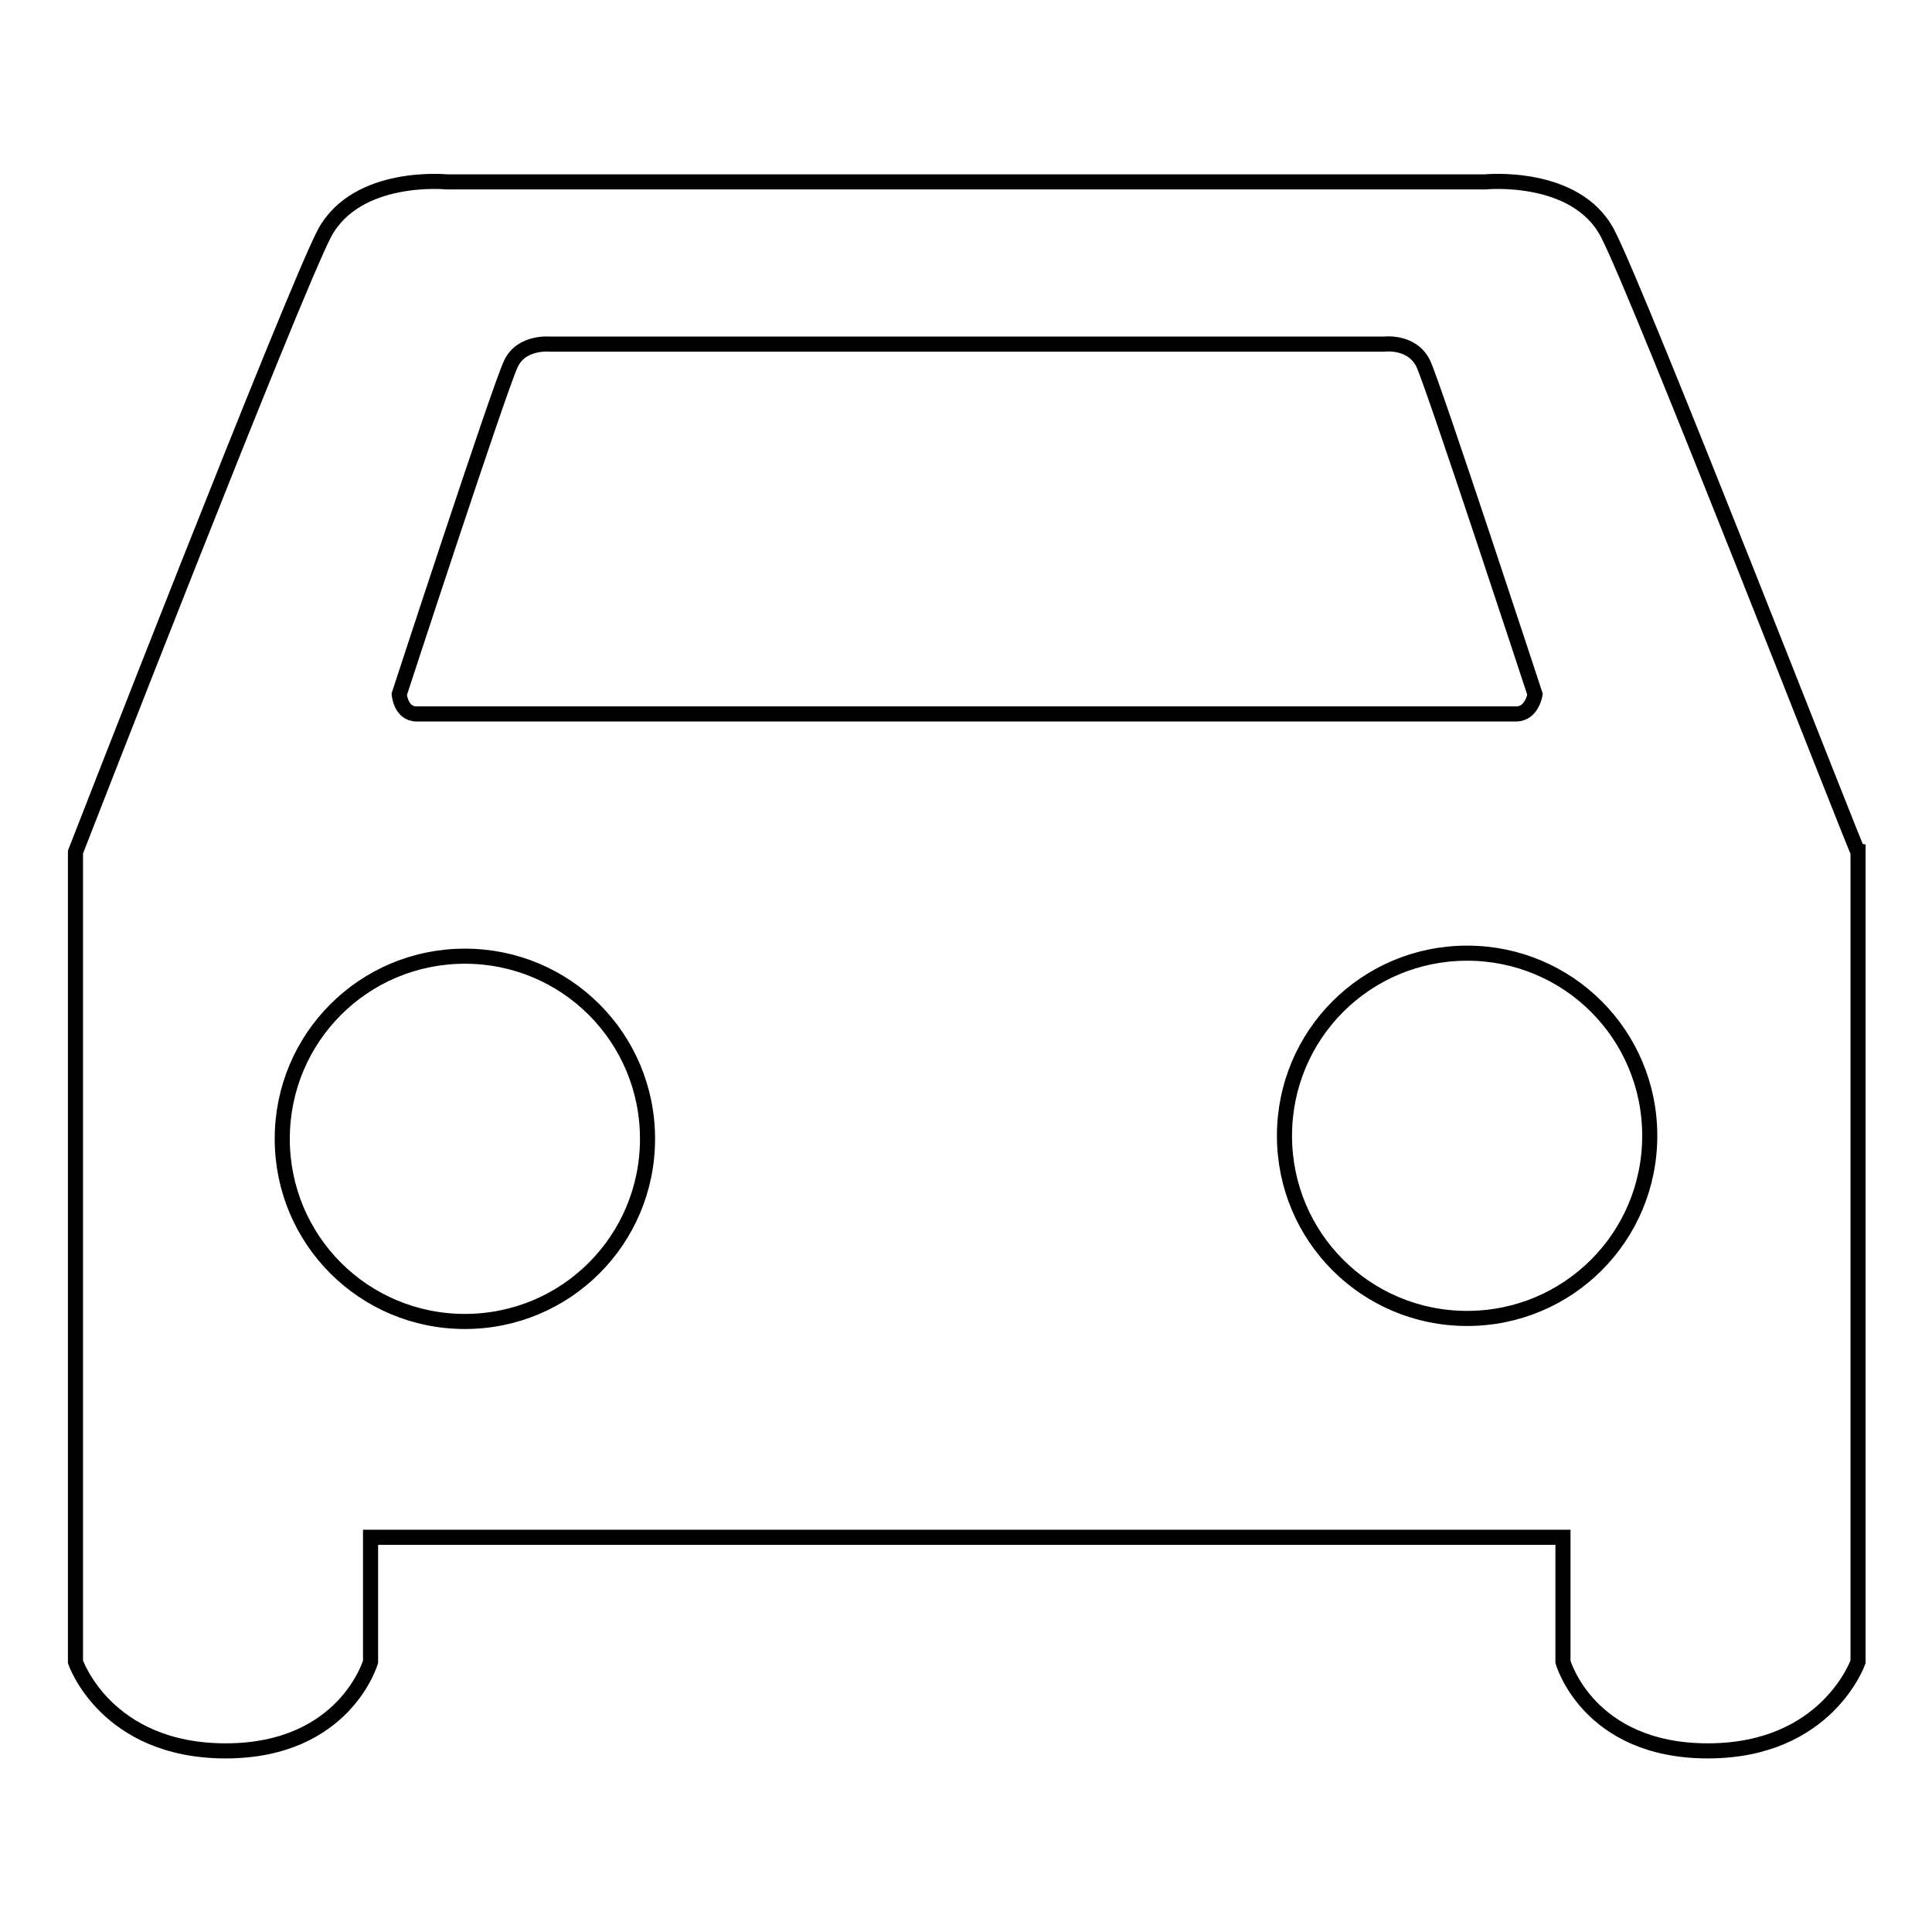 <?xml version="1.0" encoding="utf-8"?>
<!-- Svg Vector Icons : http://www.onlinewebfonts.com/icon -->
<!DOCTYPE svg PUBLIC "-//W3C//DTD SVG 1.1//EN" "http://www.w3.org/Graphics/SVG/1.1/DTD/svg11.dtd">
<svg version="1.1" xmlns="http://www.w3.org/2000/svg" xmlns:xlink="http://www.w3.org/1999/xlink" x="0px" y="0px" viewBox="0 0 256 256" enable-background="new 0 0 256 256" xml:space="preserve">
<g> <path stroke-width="2" fill-opacity="0" stroke="#000000"  d="M213,30.9c-4.2-8-16.2-6.8-16.2-6.8h-67h-3.6h-67c0,0-11.9-1.2-16.2,6.8c-4.2,8-33,82-33,82v107.3 c0,0,4,11.8,19.9,11.8c15.8,0,19.2-11.8,19.2-11.8v-16.5h78h2h78v16.5c0,0,3.3,11.8,19.2,11.8c15.8,0,19.9-11.8,19.9-11.8V112.9 C246,112.9,217.2,38.9,213,30.9z M37.4,150.9c0,13.4,10.8,24.2,24.2,24.2c13.4,0,24.2-10.8,24.2-24.2c0-13.4-10.8-24.2-24.2-24.2 C48.2,126.7,37.4,137.5,37.4,150.9z M200.9,94.6c-3.1,0-68.3,0-68.3,0h-9.1c0,0-65.2,0-68.3,0c-2.1,0-2.3-2.6-2.3-2.6 s13.3-40.7,14.8-43.8c1.4-3,5.2-2.6,5.2-2.6h53h4.5h53c0,0,3.7-0.5,5.2,2.6c1.4,3,14.8,43.8,14.8,43.8S203,94.6,200.9,94.6z  M170.2,150.5c0,13.4,10.8,24.2,24.2,24.2c13.4,0,24.2-10.8,24.2-24.2l0,0c0-13.4-10.8-24.2-24.2-24.2 C181,126.3,170.2,137.1,170.2,150.5z"/></g>
</svg>